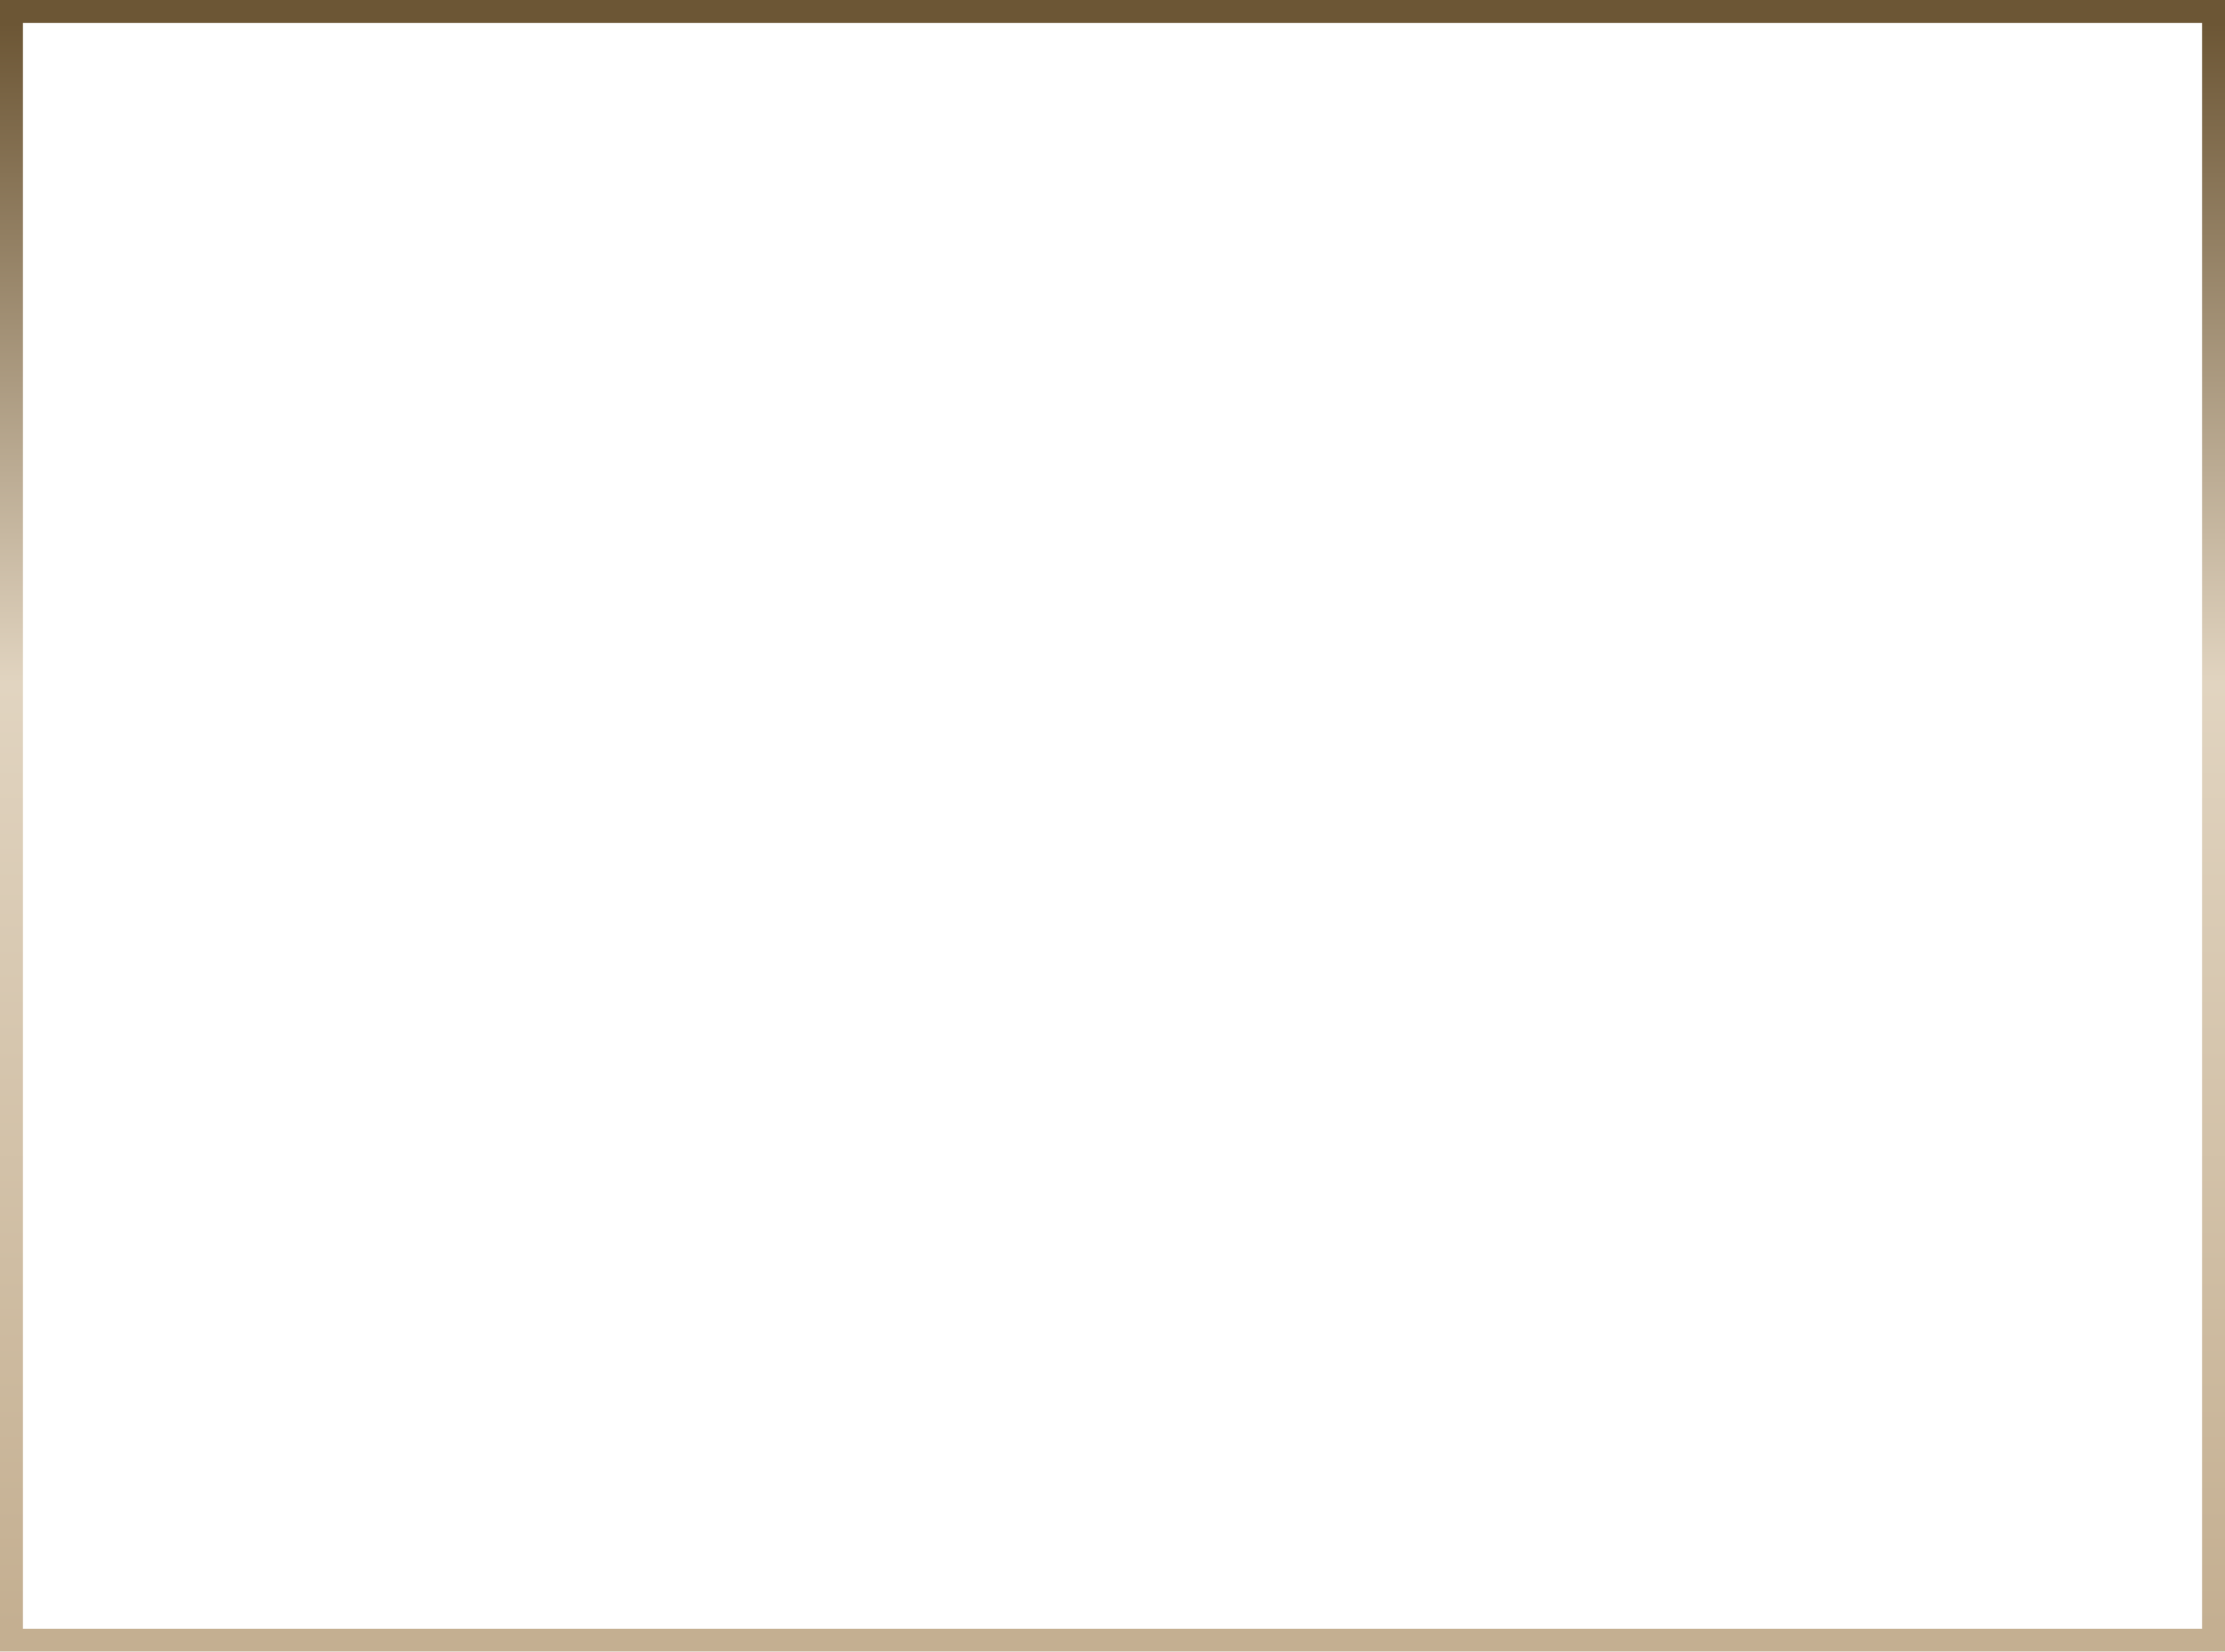 <?xml version="1.0" encoding="UTF-8"?> <svg xmlns="http://www.w3.org/2000/svg" width="97" height="72" viewBox="0 0 97 72" fill="none"><g filter="url(#filter0_b_457_314)"><rect x="0.5" y="0.5" width="96" height="71" stroke="url(#paint0_linear_457_314)"></rect></g><defs><filter id="filter0_b_457_314" x="-8.9" y="-8.9" width="114.8" height="89.8" filterUnits="userSpaceOnUse" color-interpolation-filters="sRGB"><feFlood flood-opacity="0" result="BackgroundImageFix"></feFlood><feGaussianBlur in="BackgroundImageFix" stdDeviation="4.45"></feGaussianBlur><feComposite in2="SourceAlpha" operator="in" result="effect1_backgroundBlur_457_314"></feComposite><feBlend mode="normal" in="SourceGraphic" in2="effect1_backgroundBlur_457_314" result="shape"></feBlend></filter><linearGradient id="paint0_linear_457_314" x1="48.5" y1="1" x2="48.5" y2="71" gradientUnits="userSpaceOnUse"><stop stop-color="#6C5635"></stop><stop offset="0.411" stop-color="#E1D4C0"></stop><stop offset="1" stop-color="#C4AF91"></stop></linearGradient></defs></svg> 